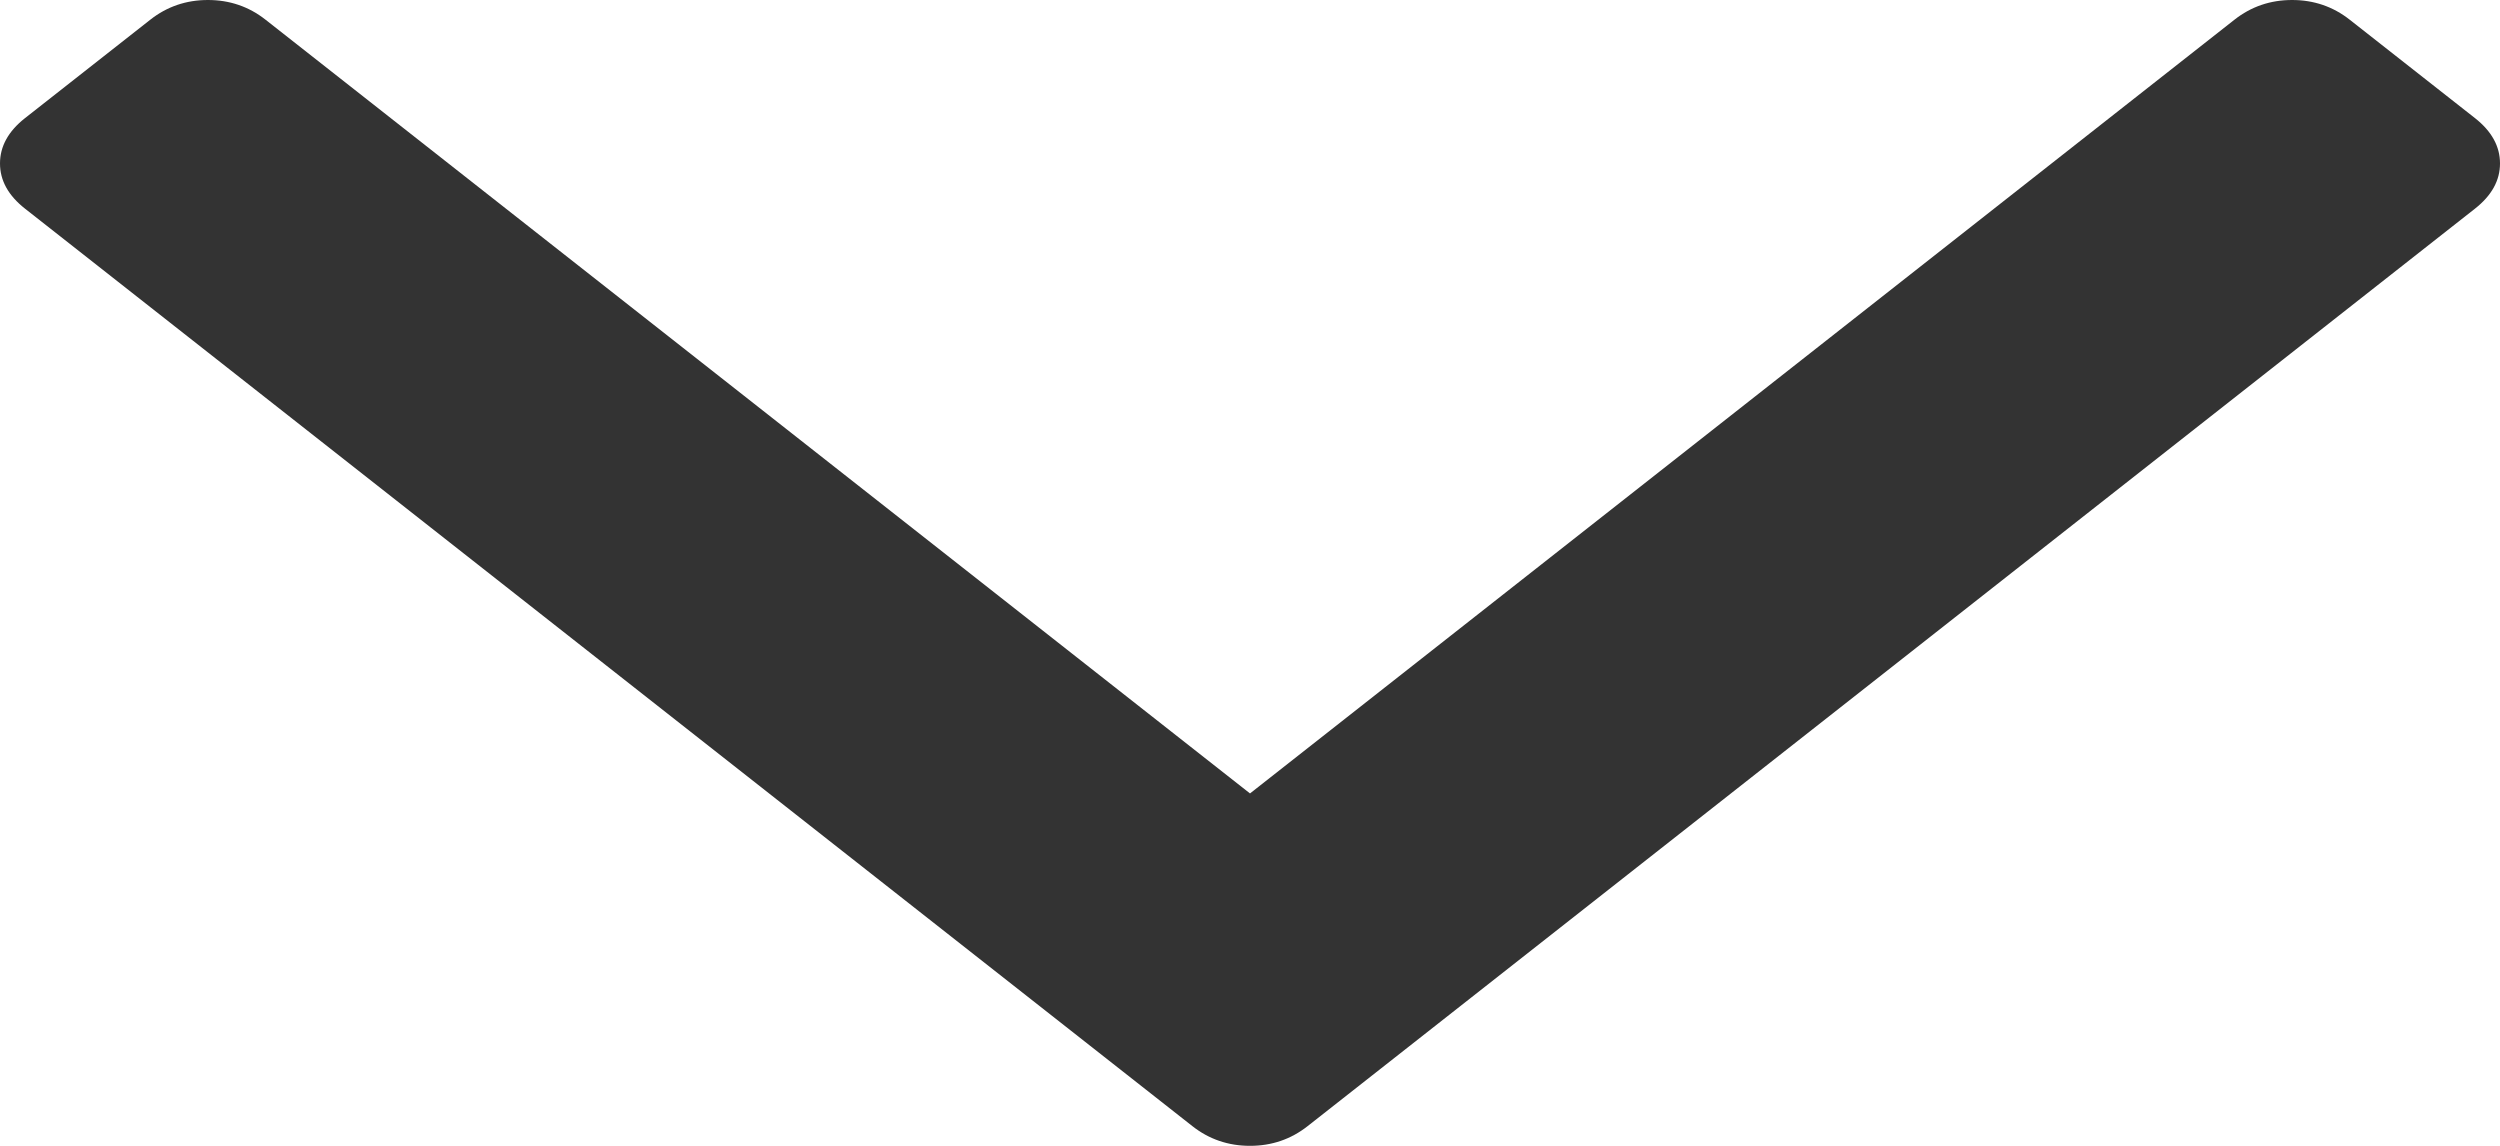 ﻿<?xml version="1.0" encoding="utf-8"?>
<svg version="1.1" xmlns:xlink="http://www.w3.org/1999/xlink" width="24px" height="11px" xmlns="http://www.w3.org/2000/svg">
  <g transform="matrix(1 0 0 1 -508 -459 )">
    <path d="M 23.76 1.134  C 23.92 1.26  24 1.405  24 1.569  C 24 1.733  23.92 1.877  23.76 2.003  L 12.553 10.811  C 12.393 10.937  12.208 11  12 11  C 11.792 11  11.607 10.937  11.447 10.811  L 0.24 2.003  C 0.08 1.877  0 1.733  0 1.569  C 0 1.405  0.08 1.26  0.24 1.134  L 1.443 0.189  C 1.603 0.063  1.788 0  1.996 0  C 2.204 0  2.389 0.063  2.549 0.189  L 12 7.617  L 21.451 0.189  C 21.611 0.063  21.796 0  22.004 0  C 22.212 0  22.397 0.063  22.557 0.189  L 23.76 1.134  Z " fill-rule="nonzero" fill="#333333" stroke="none" transform="matrix(1 0 0 1 508 459 )" />
  </g>
</svg>